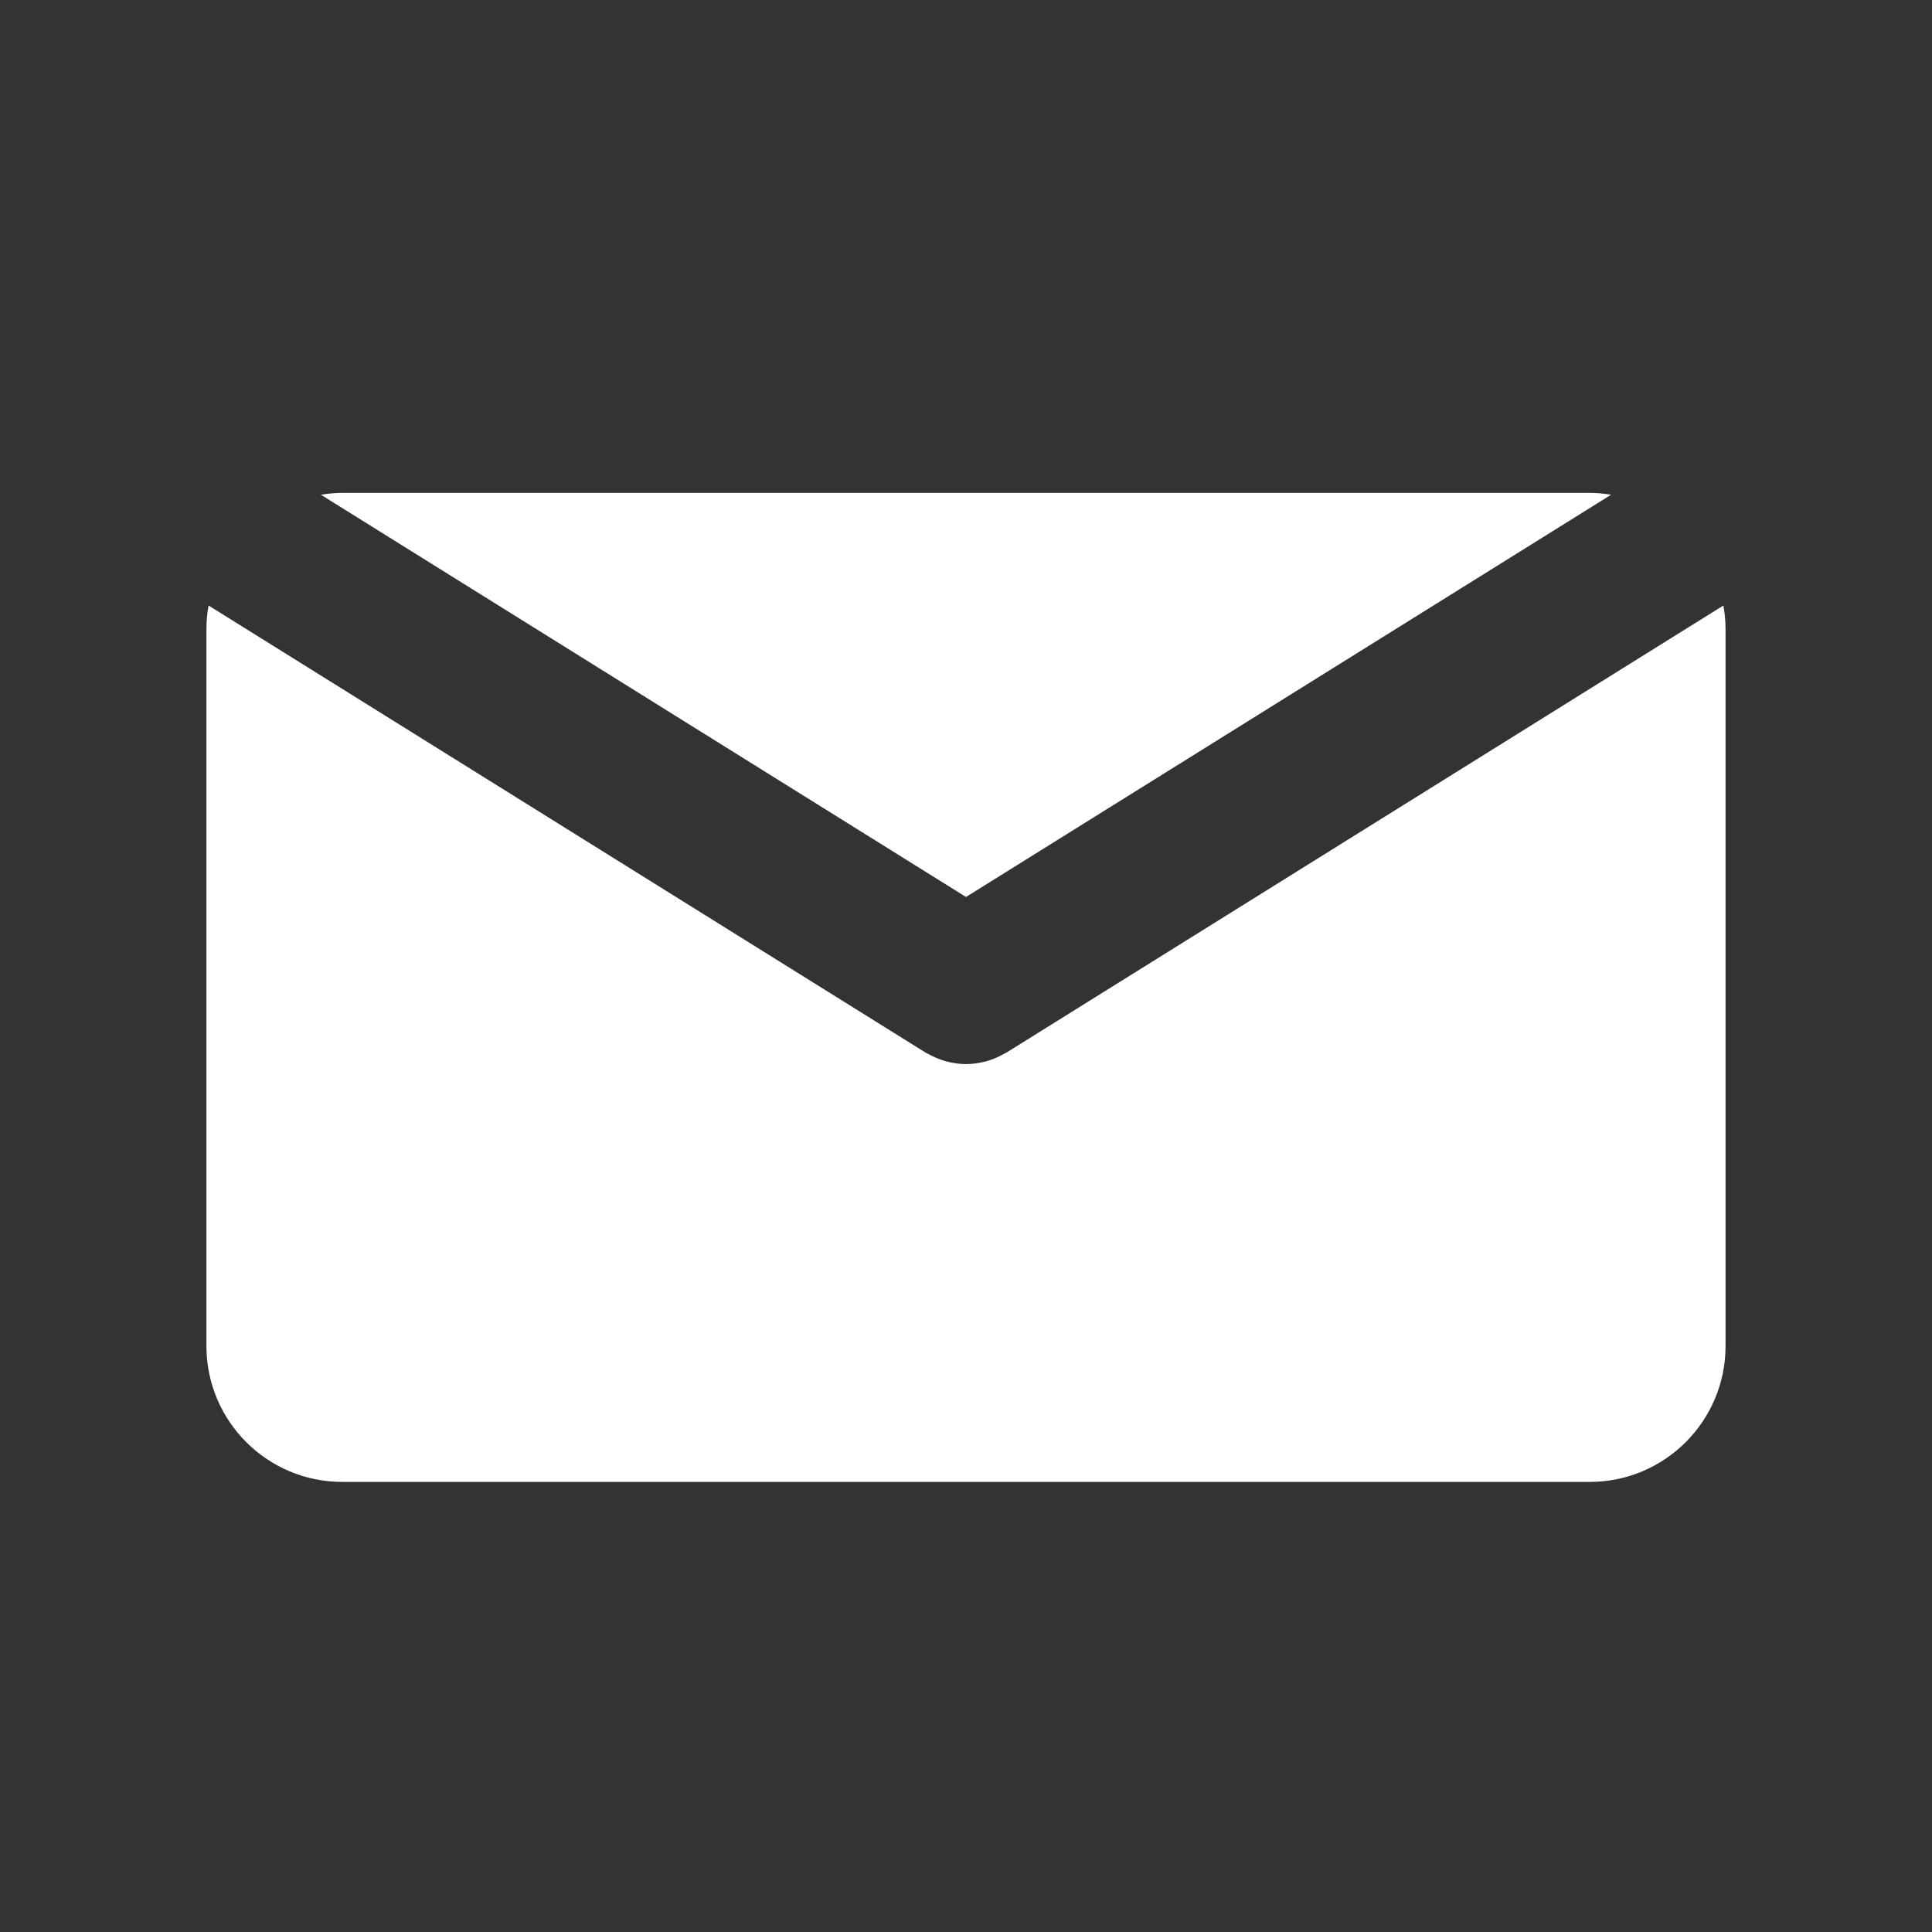 <?xml version="1.0" encoding="utf-8"?>
<!-- Generator: Adobe Illustrator 16.0.0, SVG Export Plug-In . SVG Version: 6.00 Build 0)  -->
<!DOCTYPE svg PUBLIC "-//W3C//DTD SVG 1.1//EN" "http://www.w3.org/Graphics/SVG/1.1/DTD/svg11.dtd">
<svg version="1.1" id="Mail" xmlns="http://www.w3.org/2000/svg" xmlns:xlink="http://www.w3.org/1999/xlink" x="0px" y="0px"
	 width="139px" height="139px" viewBox="0 0 139 139" enable-background="new 0 0 139 139" xml:space="preserve">
<rect x="0" y="0" width="139" height="139" fill="#333333" stroke="none"/>
<path fill="#FFFFFF" d="M69.5,64.534l46.415-28.941c-0.505-0.08-1.017-0.132-1.542-0.132H24.627c-0.525,0-1.038,0.054-1.541,0.132
	L69.5,64.534z"/>
<path fill="#FFFFFF" d="M72.421,75.723c-0.062,0.041-0.13,0.066-0.194,0.104c-0.066,0.037-0.139,0.073-0.205,0.106
	c-0.365,0.188-0.742,0.34-1.125,0.439c-0.041,0.011-0.078,0.018-0.117,0.025c-0.422,0.099-0.847,0.16-1.273,0.16
	c-0.001,0-0.003,0-0.004,0s-0.003,0-0.005,0c-0.426,0-0.852-0.061-1.273-0.16c-0.039-0.01-0.079-0.016-0.118-0.025
	c-0.384-0.102-0.757-0.252-1.124-0.439c-0.069-0.033-0.139-0.069-0.207-0.106c-0.065-0.037-0.132-0.063-0.196-0.104L15.005,43.564
	c-0.093,0.544-0.153,1.099-0.153,1.671v51.609c0,5.398,4.375,9.774,9.774,9.774h89.746c5.397,0,9.774-4.376,9.774-9.774V45.235
	c0-0.572-0.06-1.127-0.154-1.671L72.421,75.723z"/>
</svg>
